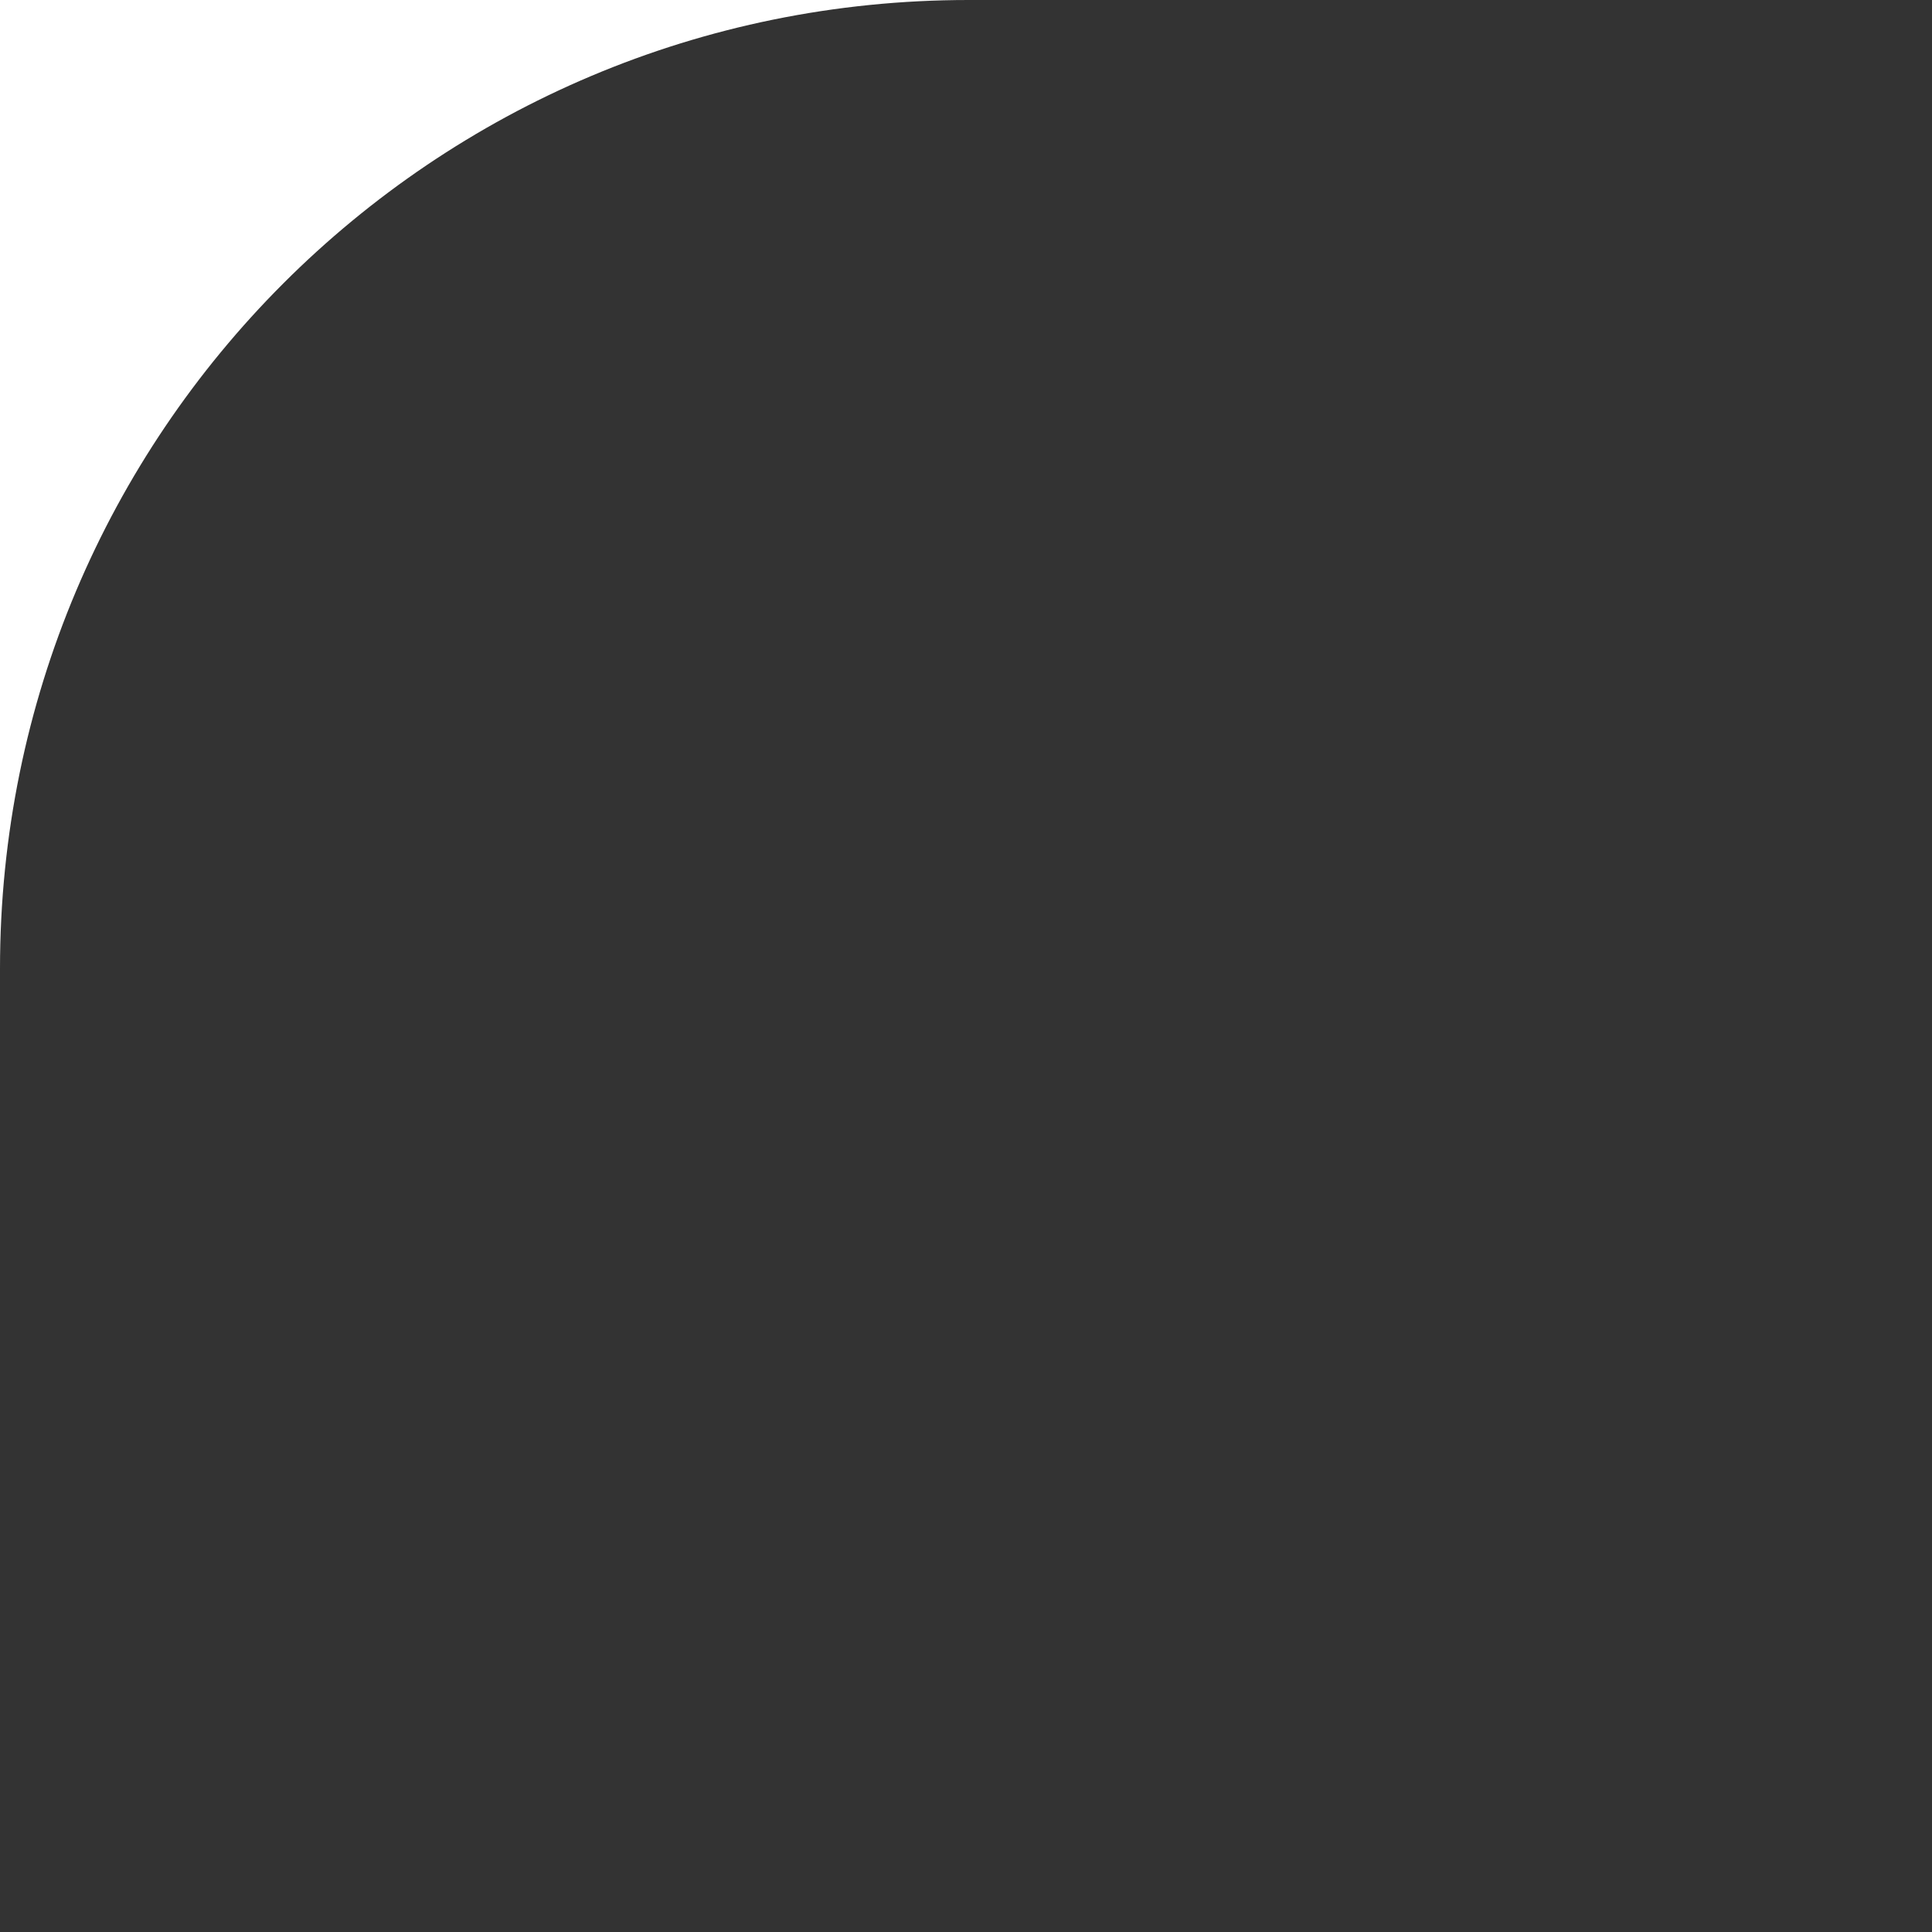 <?xml version="1.0" encoding="utf-8"?>
<!-- Generator: Adobe Illustrator 16.0.0, SVG Export Plug-In . SVG Version: 6.00 Build 0)  -->
<!DOCTYPE svg PUBLIC "-//W3C//DTD SVG 1.1//EN" "http://www.w3.org/Graphics/SVG/1.1/DTD/svg11.dtd">
<svg version="1.1" id="Layer_1" xmlns="http://www.w3.org/2000/svg" xmlns:xlink="http://www.w3.org/1999/xlink" x="0px" y="0px"
	 width="75px" height="75px" viewBox="0 0 75 75" enable-background="new 0 0 75 75" xml:space="preserve">
<rect x="0" y="0" width="75" height="75" fill="#333333" stroke="none"/>
<g display="none">
	<path display="inline" fill="#00FFFF" d="M75,55c0,11-9,20-20,20H20C9,75,0,66,0,55V20C0,9,9,0,20,0h35c11,0,20,9,20,20V55z"/>
</g>
<path fill="#FFFFFF" d="M37.6,0H0v37.6C0,16.8,16.8,0,37.6,0z"/>
<path display="none" d="M0,55v20h20C9,75,0,66,0,55z"/>
<path display="none" d="M55,0c11,0,20,9,20,20V0H55z"/>
<path display="none" d="M55,75h20V55C75,66,66,75,55,75z"/>
<path display="none" fill="#00FFFF" d="M55,0H20C9,0,0,9,0,20v35c0,11,9,20,20,20h35c11,0,20-9,20-20V20C75,9,66,0,55,0z"/>
</svg>
